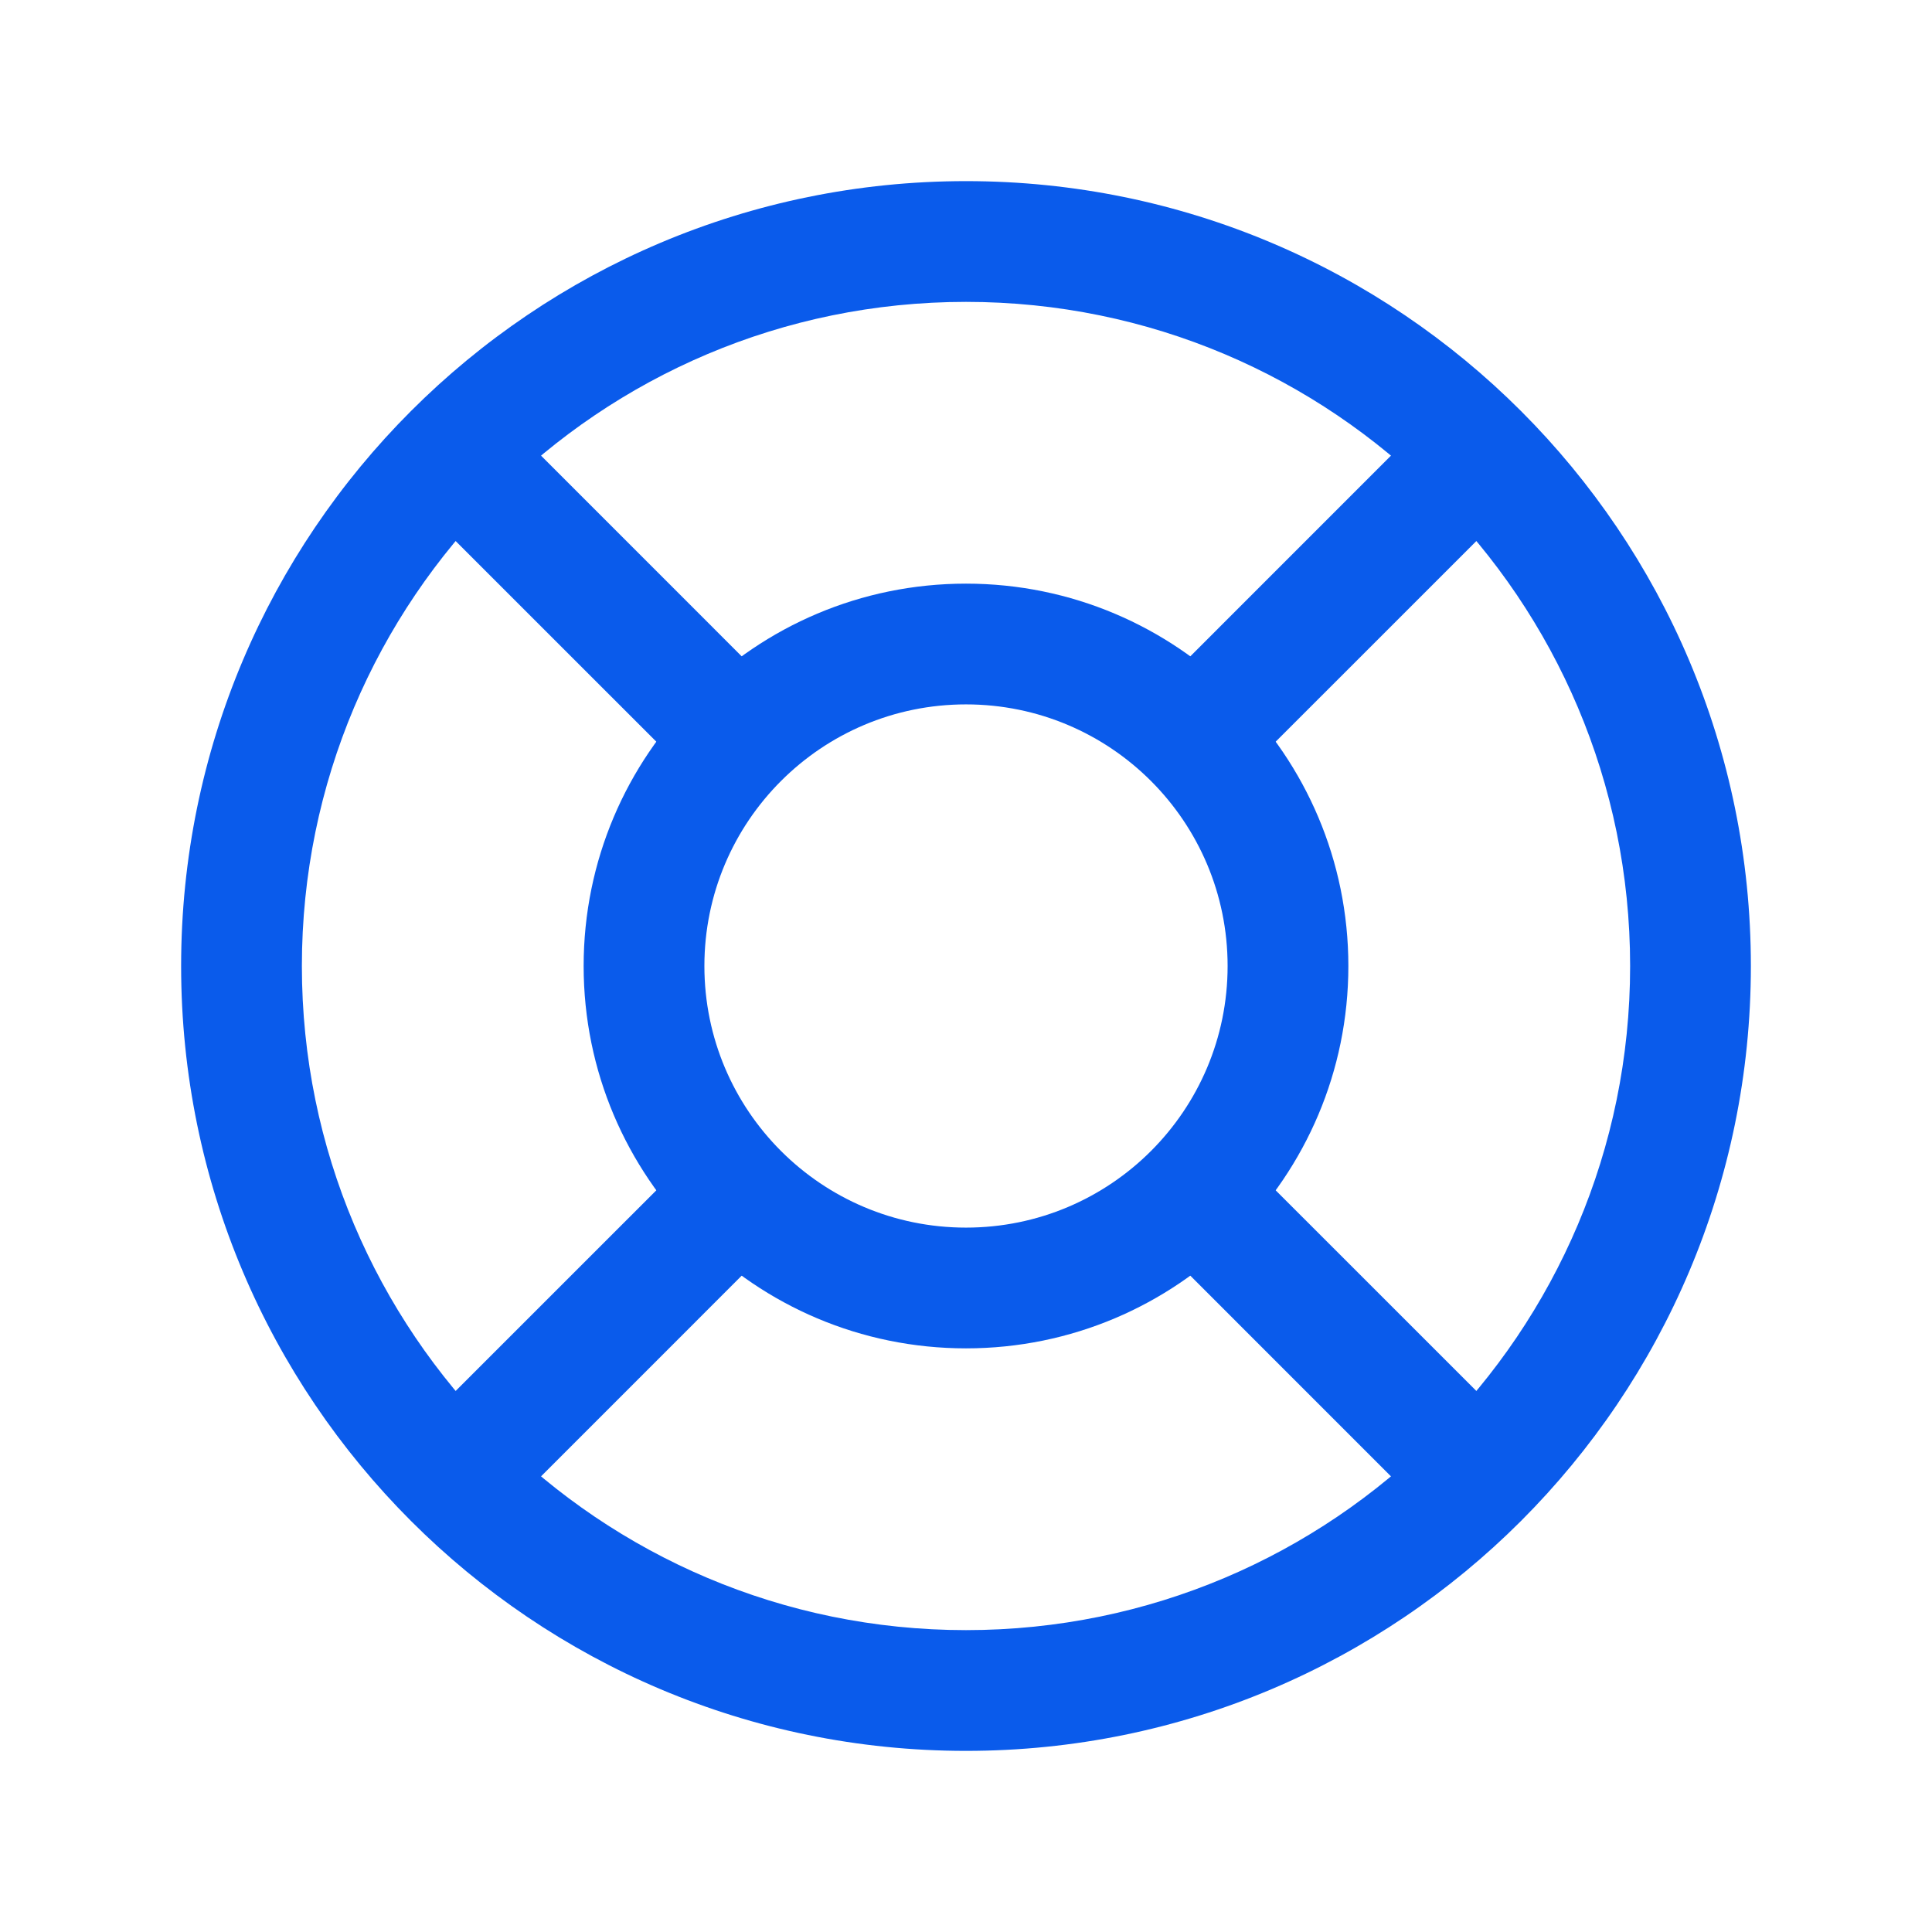 <svg xmlns="http://www.w3.org/2000/svg" width="44" height="44" viewBox="0 0 44 44" fill="none"><path fill-rule="evenodd" clip-rule="evenodd" d="M22 16.042C18.709 16.042 16.042 18.709 16.042 22C16.042 25.291 18.709 27.958 22 27.958C25.291 27.958 27.958 25.291 27.958 22C27.958 18.709 25.291 16.042 22 16.042ZM13.292 22C13.292 17.191 17.191 13.292 22 13.292C26.809 13.292 30.708 17.191 30.708 22C30.708 26.809 26.809 30.708 22 30.708C17.191 30.708 13.292 26.809 13.292 22Z" fill="#0A5BEB"></path><path fill-rule="evenodd" clip-rule="evenodd" d="M22 6.875C13.647 6.875 6.875 13.647 6.875 22C6.875 30.353 13.647 37.125 22 37.125C30.353 37.125 37.125 30.353 37.125 22C37.125 13.647 30.353 6.875 22 6.875ZM4.125 22C4.125 12.128 12.128 4.125 22 4.125C31.872 4.125 39.875 12.128 39.875 22C39.875 31.872 31.872 39.875 22 39.875C12.128 39.875 4.125 31.872 4.125 22Z" fill="#0A5BEB"></path><path fill-rule="evenodd" clip-rule="evenodd" d="M26.528 26.528C27.065 25.991 27.935 25.991 28.472 26.528L34.614 32.669C35.151 33.206 35.151 34.077 34.614 34.614C34.077 35.151 33.206 35.151 32.669 34.614L26.528 28.472C25.991 27.935 25.991 27.065 26.528 26.528Z" fill="#0A5BEB"></path><path fill-rule="evenodd" clip-rule="evenodd" d="M17.472 26.528C18.009 27.065 18.009 27.935 17.472 28.472L11.331 34.614C10.794 35.151 9.923 35.151 9.386 34.614C8.849 34.077 8.849 33.206 9.386 32.669L15.528 26.528C16.065 25.991 16.935 25.991 17.472 26.528Z" fill="#0A5BEB"></path><path fill-rule="evenodd" clip-rule="evenodd" d="M9.386 9.386C9.923 8.849 10.794 8.849 11.331 9.386L17.472 15.528C18.009 16.065 18.009 16.935 17.472 17.472C16.935 18.009 16.065 18.009 15.528 17.472L9.386 11.331C8.849 10.794 8.849 9.923 9.386 9.386Z" fill="#0A5BEB"></path><path fill-rule="evenodd" clip-rule="evenodd" d="M34.614 9.386C35.151 9.923 35.151 10.794 34.614 11.331L28.472 17.472C27.935 18.009 27.065 18.009 26.528 17.472C25.991 16.935 25.991 16.065 26.528 15.528L32.669 9.386C33.206 8.849 34.077 8.849 34.614 9.386Z" fill="#0A5BEB"></path></svg>